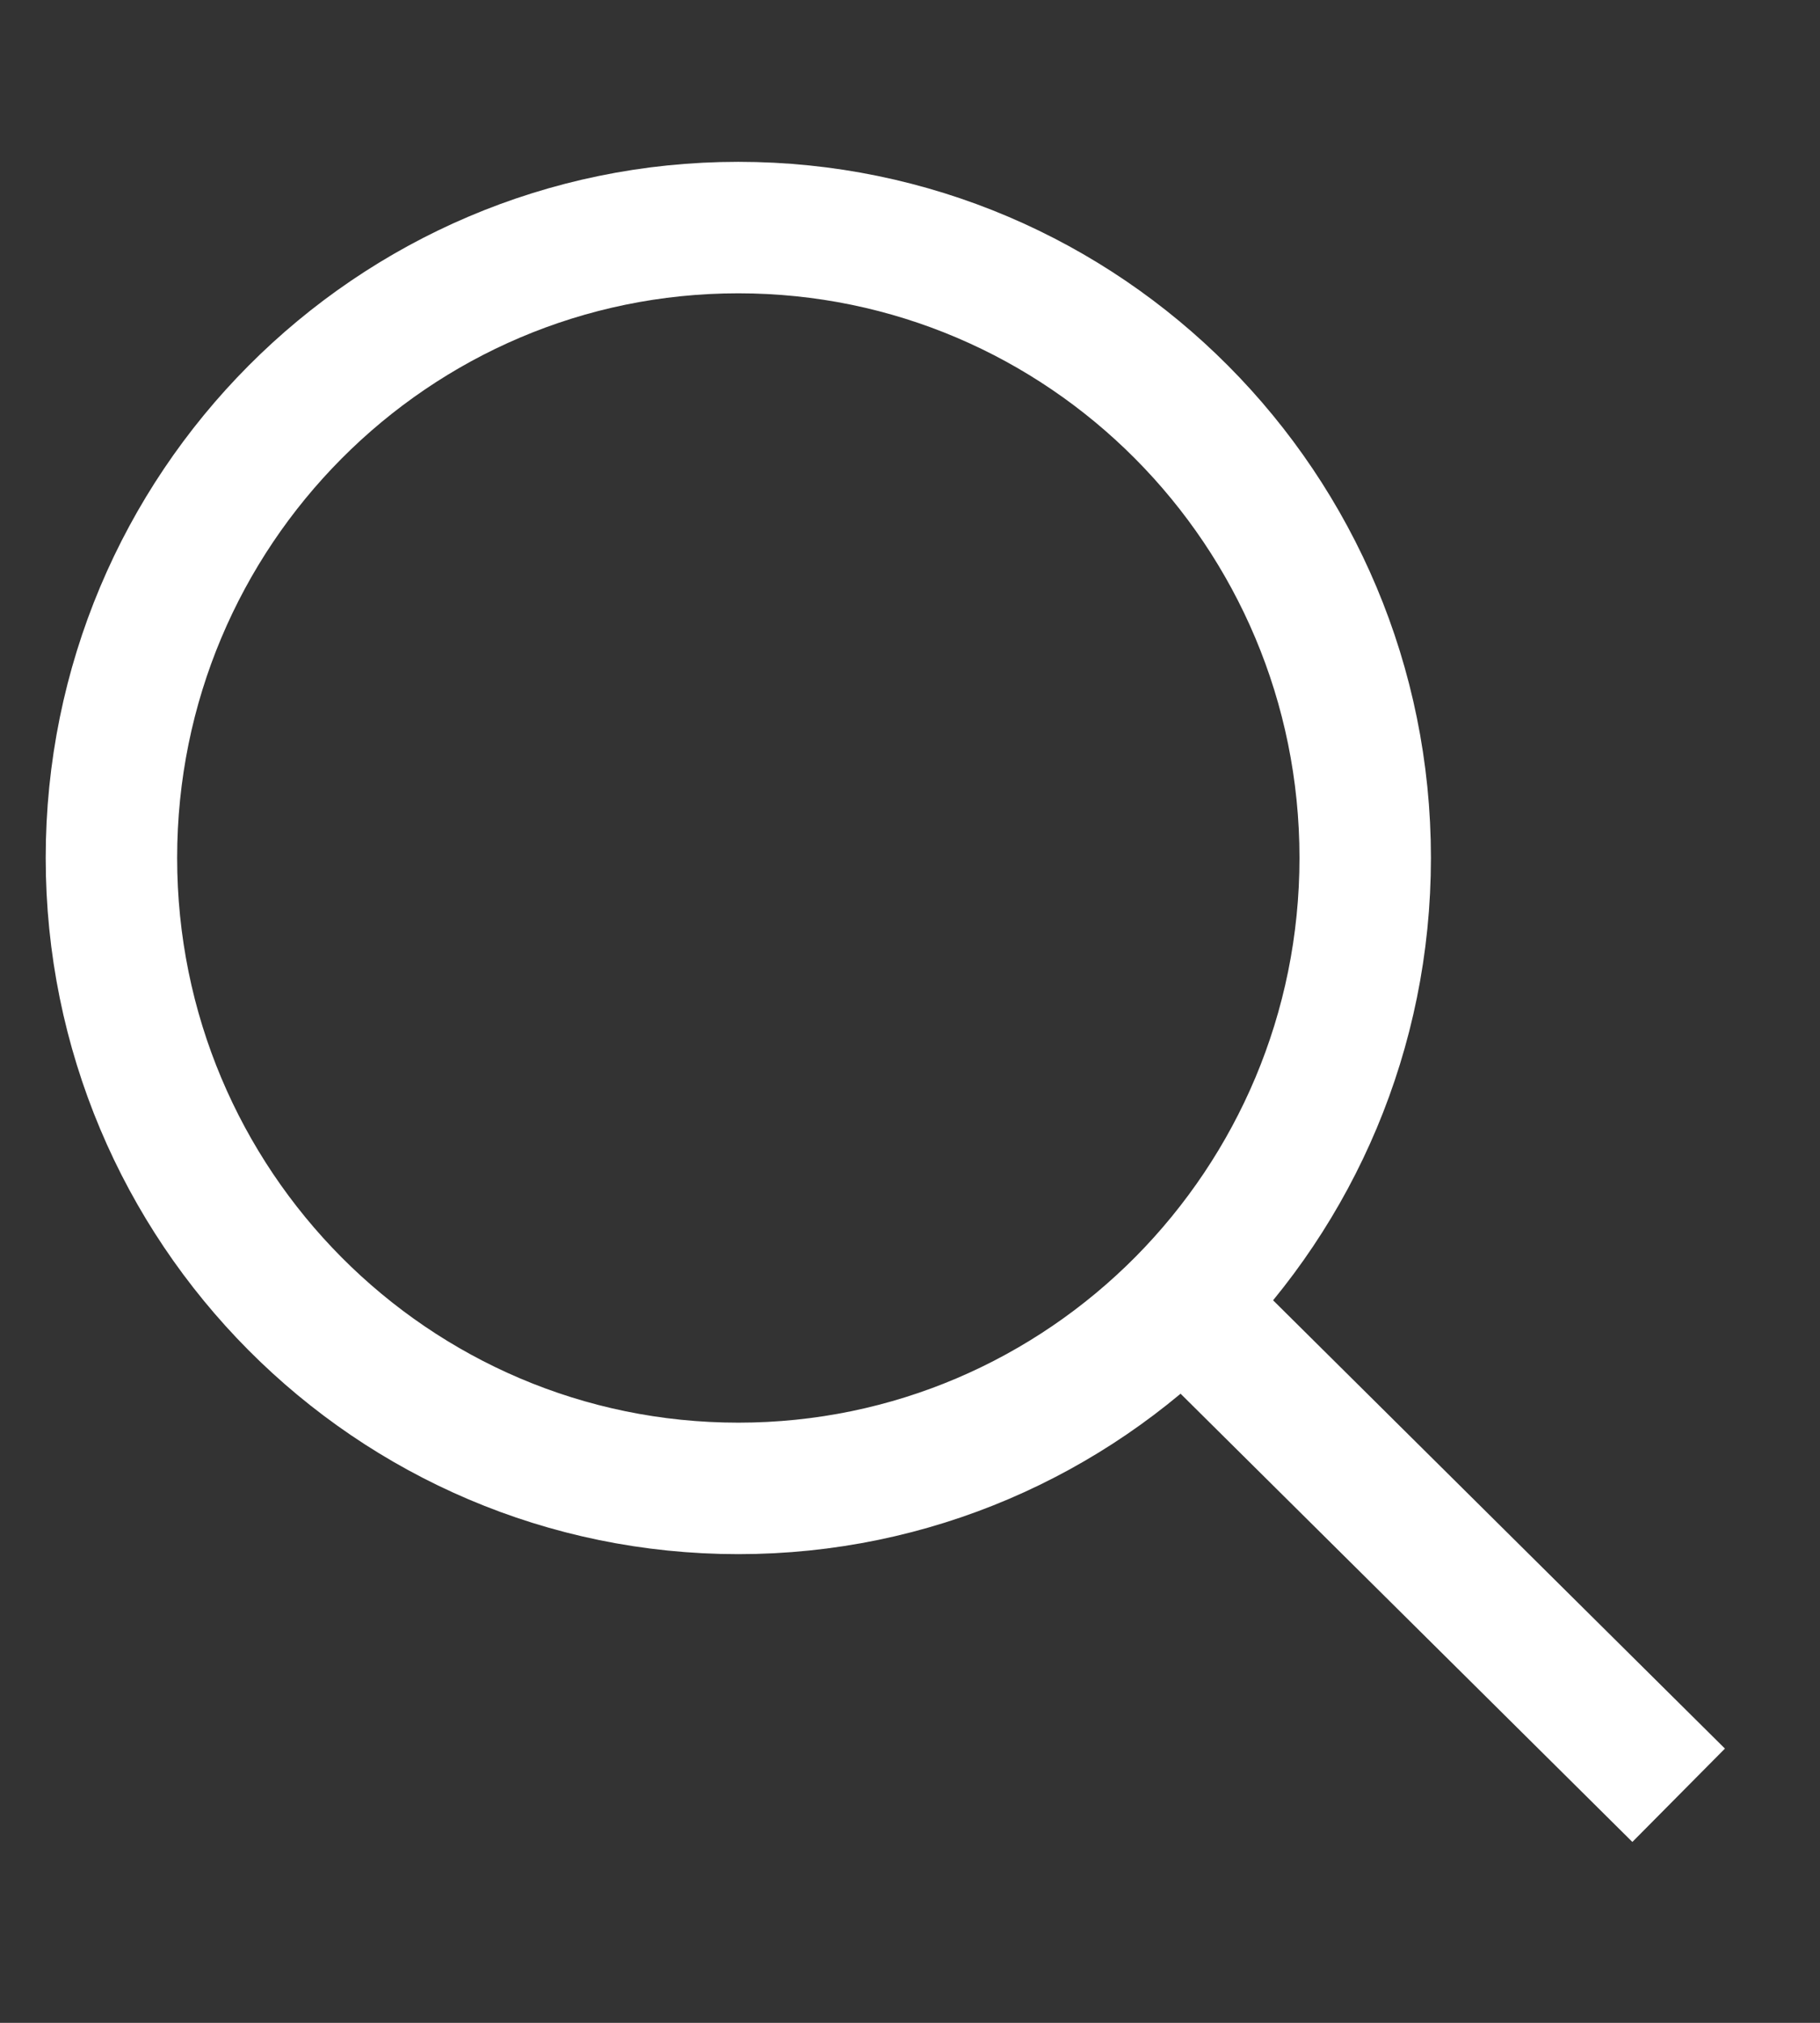 <svg width="9" height="10" viewBox="0 0 9 10" fill="none" xmlns="http://www.w3.org/2000/svg">
<rect x="0" y="0" width="9" height="10" fill="#333333" stroke="none"/>
<path d="M5.847 6.441C6.405 5.877 6.751 5.1 6.751 4.241C6.751 2.52 5.363 1.125 3.651 1.125C1.939 1.125 0.551 2.52 0.551 4.241C0.551 5.963 1.939 7.358 3.651 7.358C4.509 7.358 5.286 7.007 5.847 6.441ZM5.847 6.441L8.301 8.875" stroke="white" stroke-width="0.65"/>
</svg>
